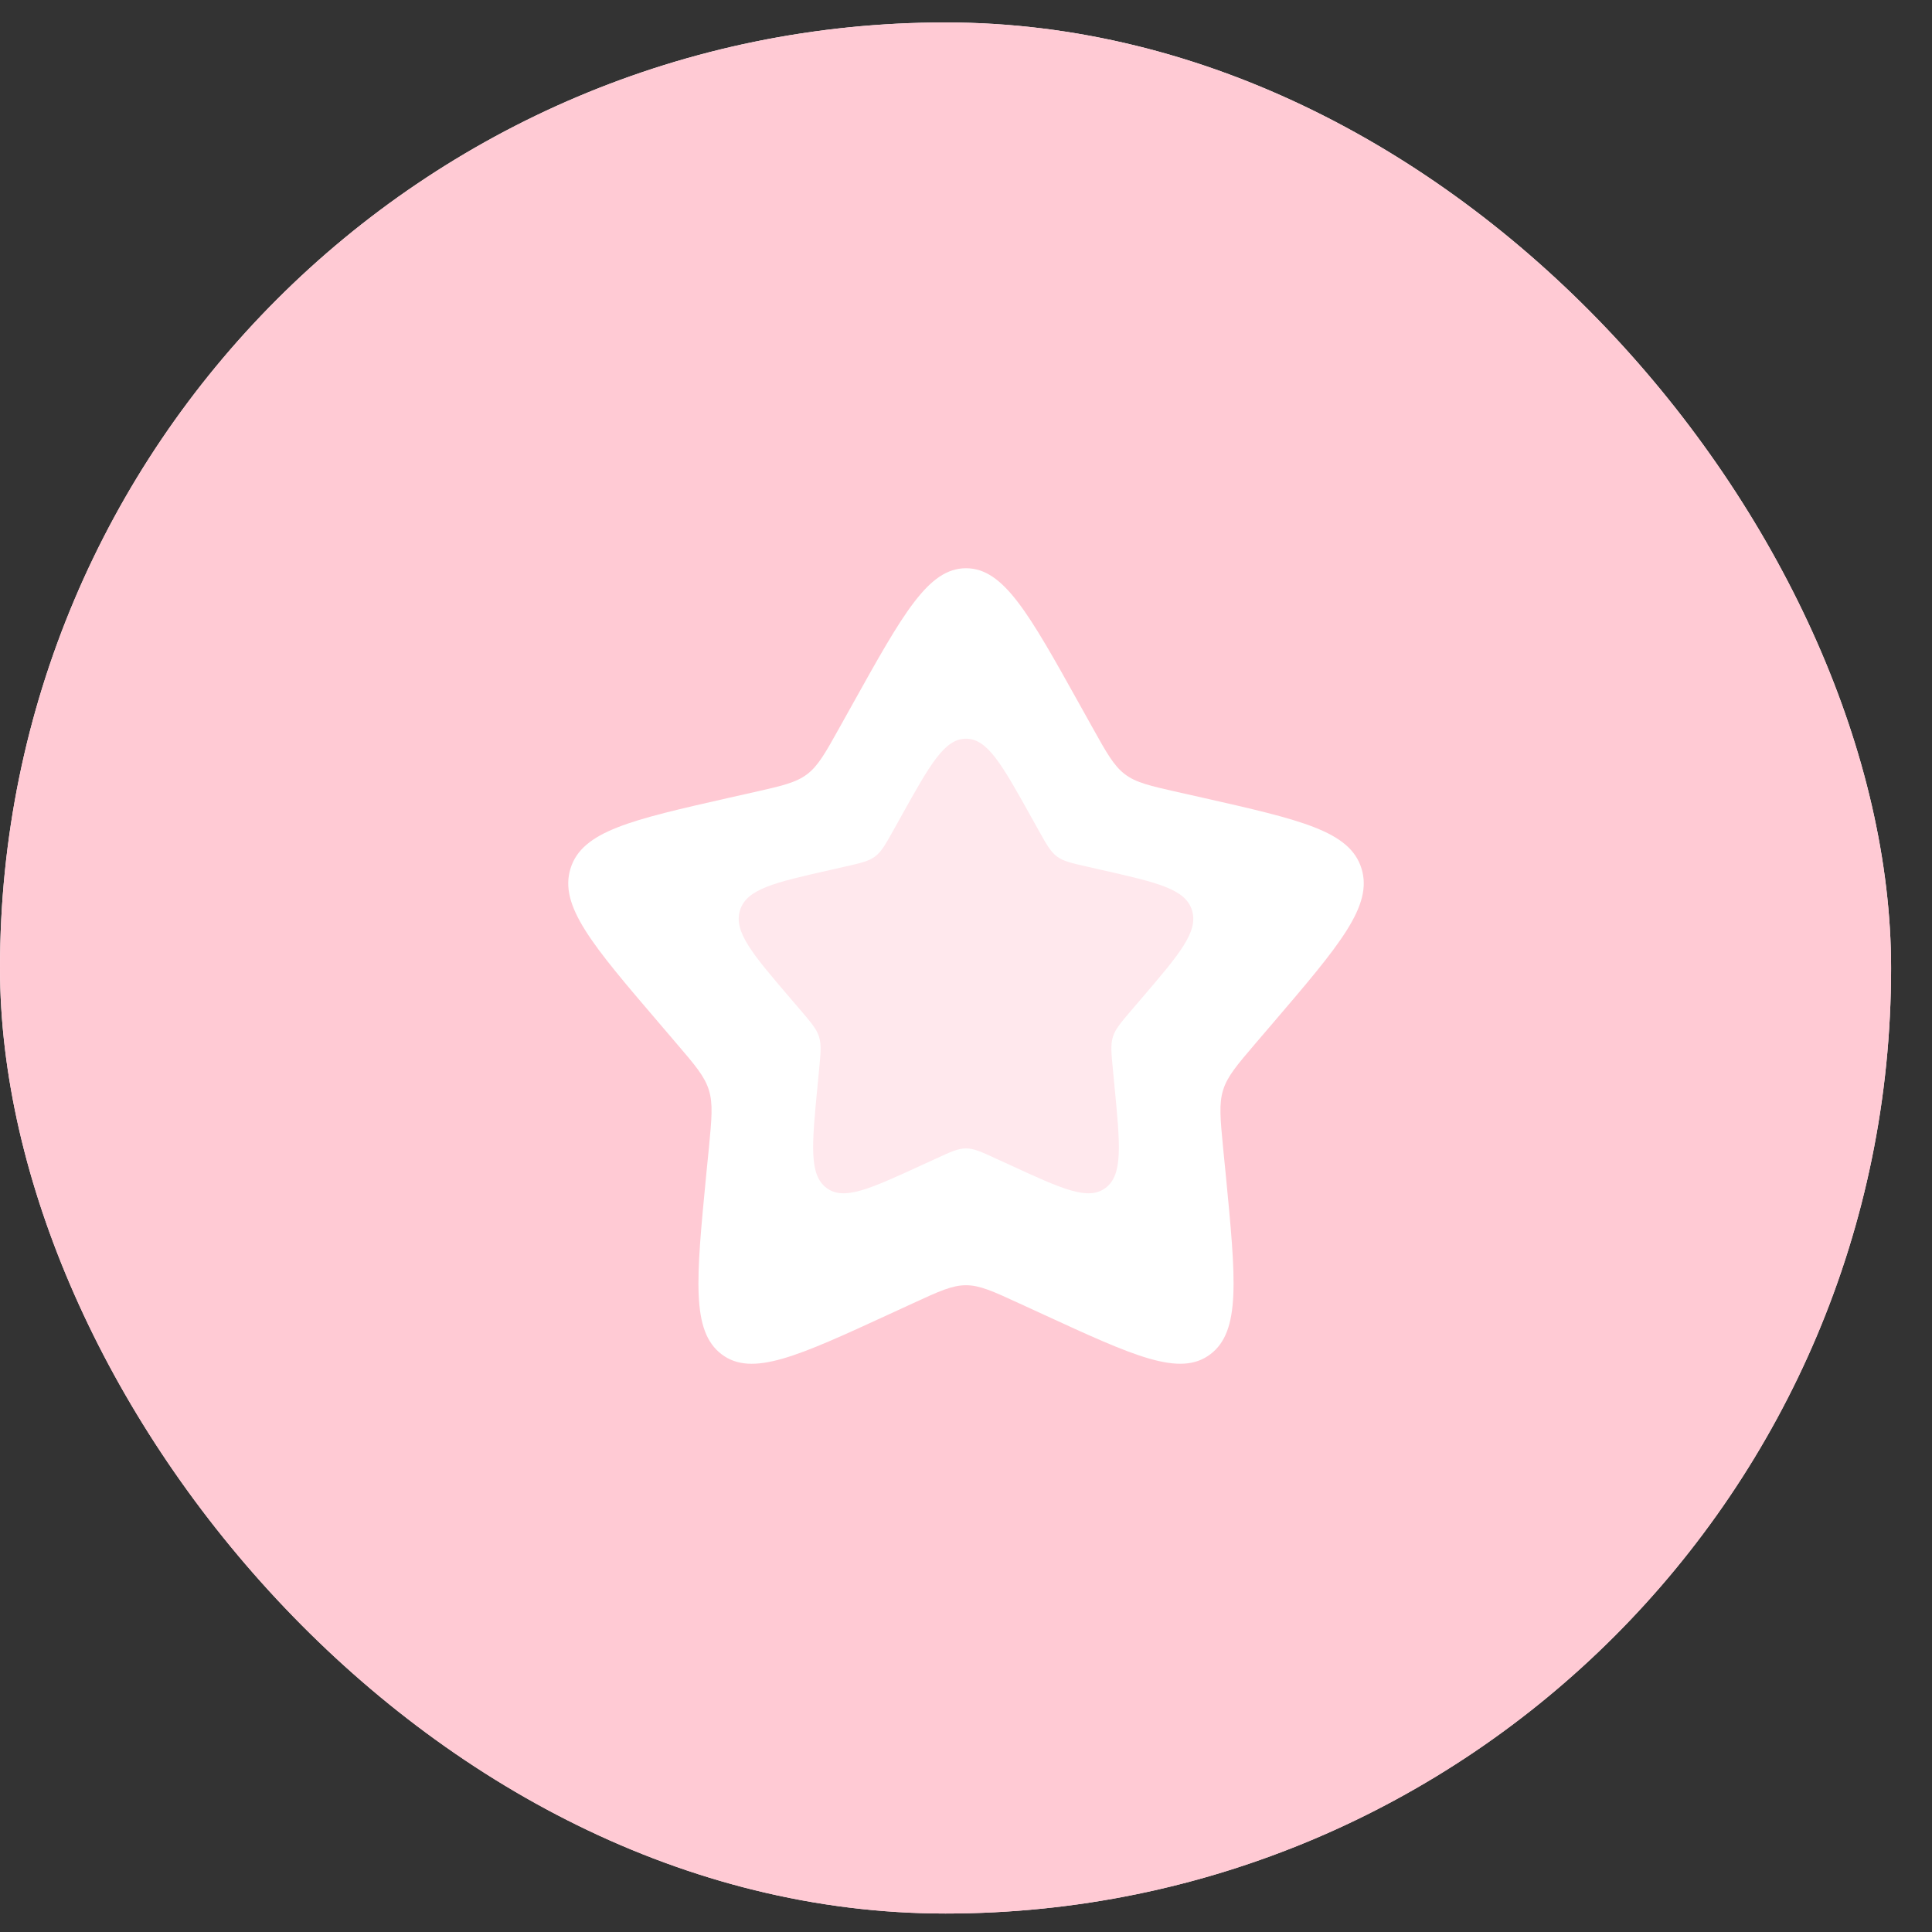 <?xml version="1.0" encoding="UTF-8"?> <svg xmlns="http://www.w3.org/2000/svg" width="34" height="34" viewBox="0 0 34 34" fill="none"><rect x="0" y="0" width="34" height="34" fill="#333333" stroke="none"/><g data-figma-bg-blur-radius="11.4758"><rect y="0.395" width="33.28" height="33.28" rx="16.64" fill="url(#paint0_linear_552_510)"></rect><rect y="0.395" width="33.28" height="33.28" rx="16.64" fill="#FFCAD4"></rect><path d="M15.007 12.386C15.894 10.795 16.337 10 17 10C17.663 10 18.106 10.795 18.993 12.386L19.222 12.797C19.474 13.249 19.6 13.476 19.796 13.625C19.992 13.774 20.237 13.829 20.727 13.94L21.173 14.04C22.895 14.43 23.755 14.625 23.96 15.284C24.164 15.942 23.578 16.628 22.404 18.001L22.1 18.356C21.767 18.746 21.6 18.941 21.525 19.182C21.45 19.424 21.475 19.684 21.525 20.204L21.572 20.678C21.749 22.51 21.838 23.425 21.301 23.832C20.765 24.239 19.959 23.868 18.348 23.126L17.93 22.934C17.472 22.723 17.243 22.618 17 22.618C16.757 22.618 16.528 22.723 16.07 22.934L15.653 23.126C14.041 23.868 13.235 24.239 12.699 23.833C12.162 23.425 12.251 22.51 12.428 20.678L12.475 20.205C12.525 19.684 12.55 19.424 12.475 19.183C12.4 18.941 12.233 18.746 11.9 18.357L11.596 18.001C10.422 16.629 9.836 15.942 10.04 15.284C10.245 14.625 11.106 14.43 12.828 14.04L13.273 13.94C13.763 13.829 14.007 13.774 14.204 13.625C14.4 13.476 14.526 13.249 14.778 12.797L15.007 12.386Z" fill="white"></path><path d="M15.861 14.363C16.368 13.454 16.621 13 17 13C17.379 13 17.632 13.454 18.139 14.363L18.27 14.598C18.414 14.857 18.486 14.986 18.598 15.071C18.71 15.156 18.85 15.188 19.13 15.251L19.384 15.309C20.368 15.532 20.86 15.643 20.977 16.019C21.094 16.395 20.759 16.788 20.088 17.572L19.914 17.775C19.724 17.998 19.628 18.109 19.585 18.247C19.543 18.385 19.557 18.534 19.586 18.831L19.612 19.102C19.713 20.148 19.764 20.672 19.458 20.904C19.151 21.137 18.691 20.924 17.77 20.5L17.531 20.391C17.27 20.27 17.139 20.21 17 20.21C16.861 20.21 16.73 20.27 16.469 20.391L16.23 20.5C15.309 20.924 14.848 21.137 14.543 20.904C14.236 20.672 14.287 20.148 14.388 19.102L14.414 18.831C14.443 18.534 14.457 18.385 14.414 18.247C14.372 18.109 14.276 17.998 14.086 17.775L13.912 17.572C13.241 16.788 12.906 16.396 13.023 16.019C13.14 15.643 13.632 15.531 14.616 15.309L14.87 15.251C15.15 15.188 15.29 15.156 15.402 15.071C15.514 14.986 15.586 14.857 15.73 14.598L15.861 14.363Z" fill="#FFE8ED"></path></g><defs><clipPath id="bgblur_0_552_510_clip_path" transform="translate(11.476 11.081)"><rect y="0.395" width="33.28" height="33.28" rx="16.64"></rect></clipPath><linearGradient id="paint0_linear_552_510" x1="16.64" y1="0.395" x2="16.64" y2="33.675" gradientUnits="userSpaceOnUse"><stop stop-color="#FFFCFD"></stop><stop offset="1" stop-color="#FFEBEF"></stop></linearGradient></defs></svg> 